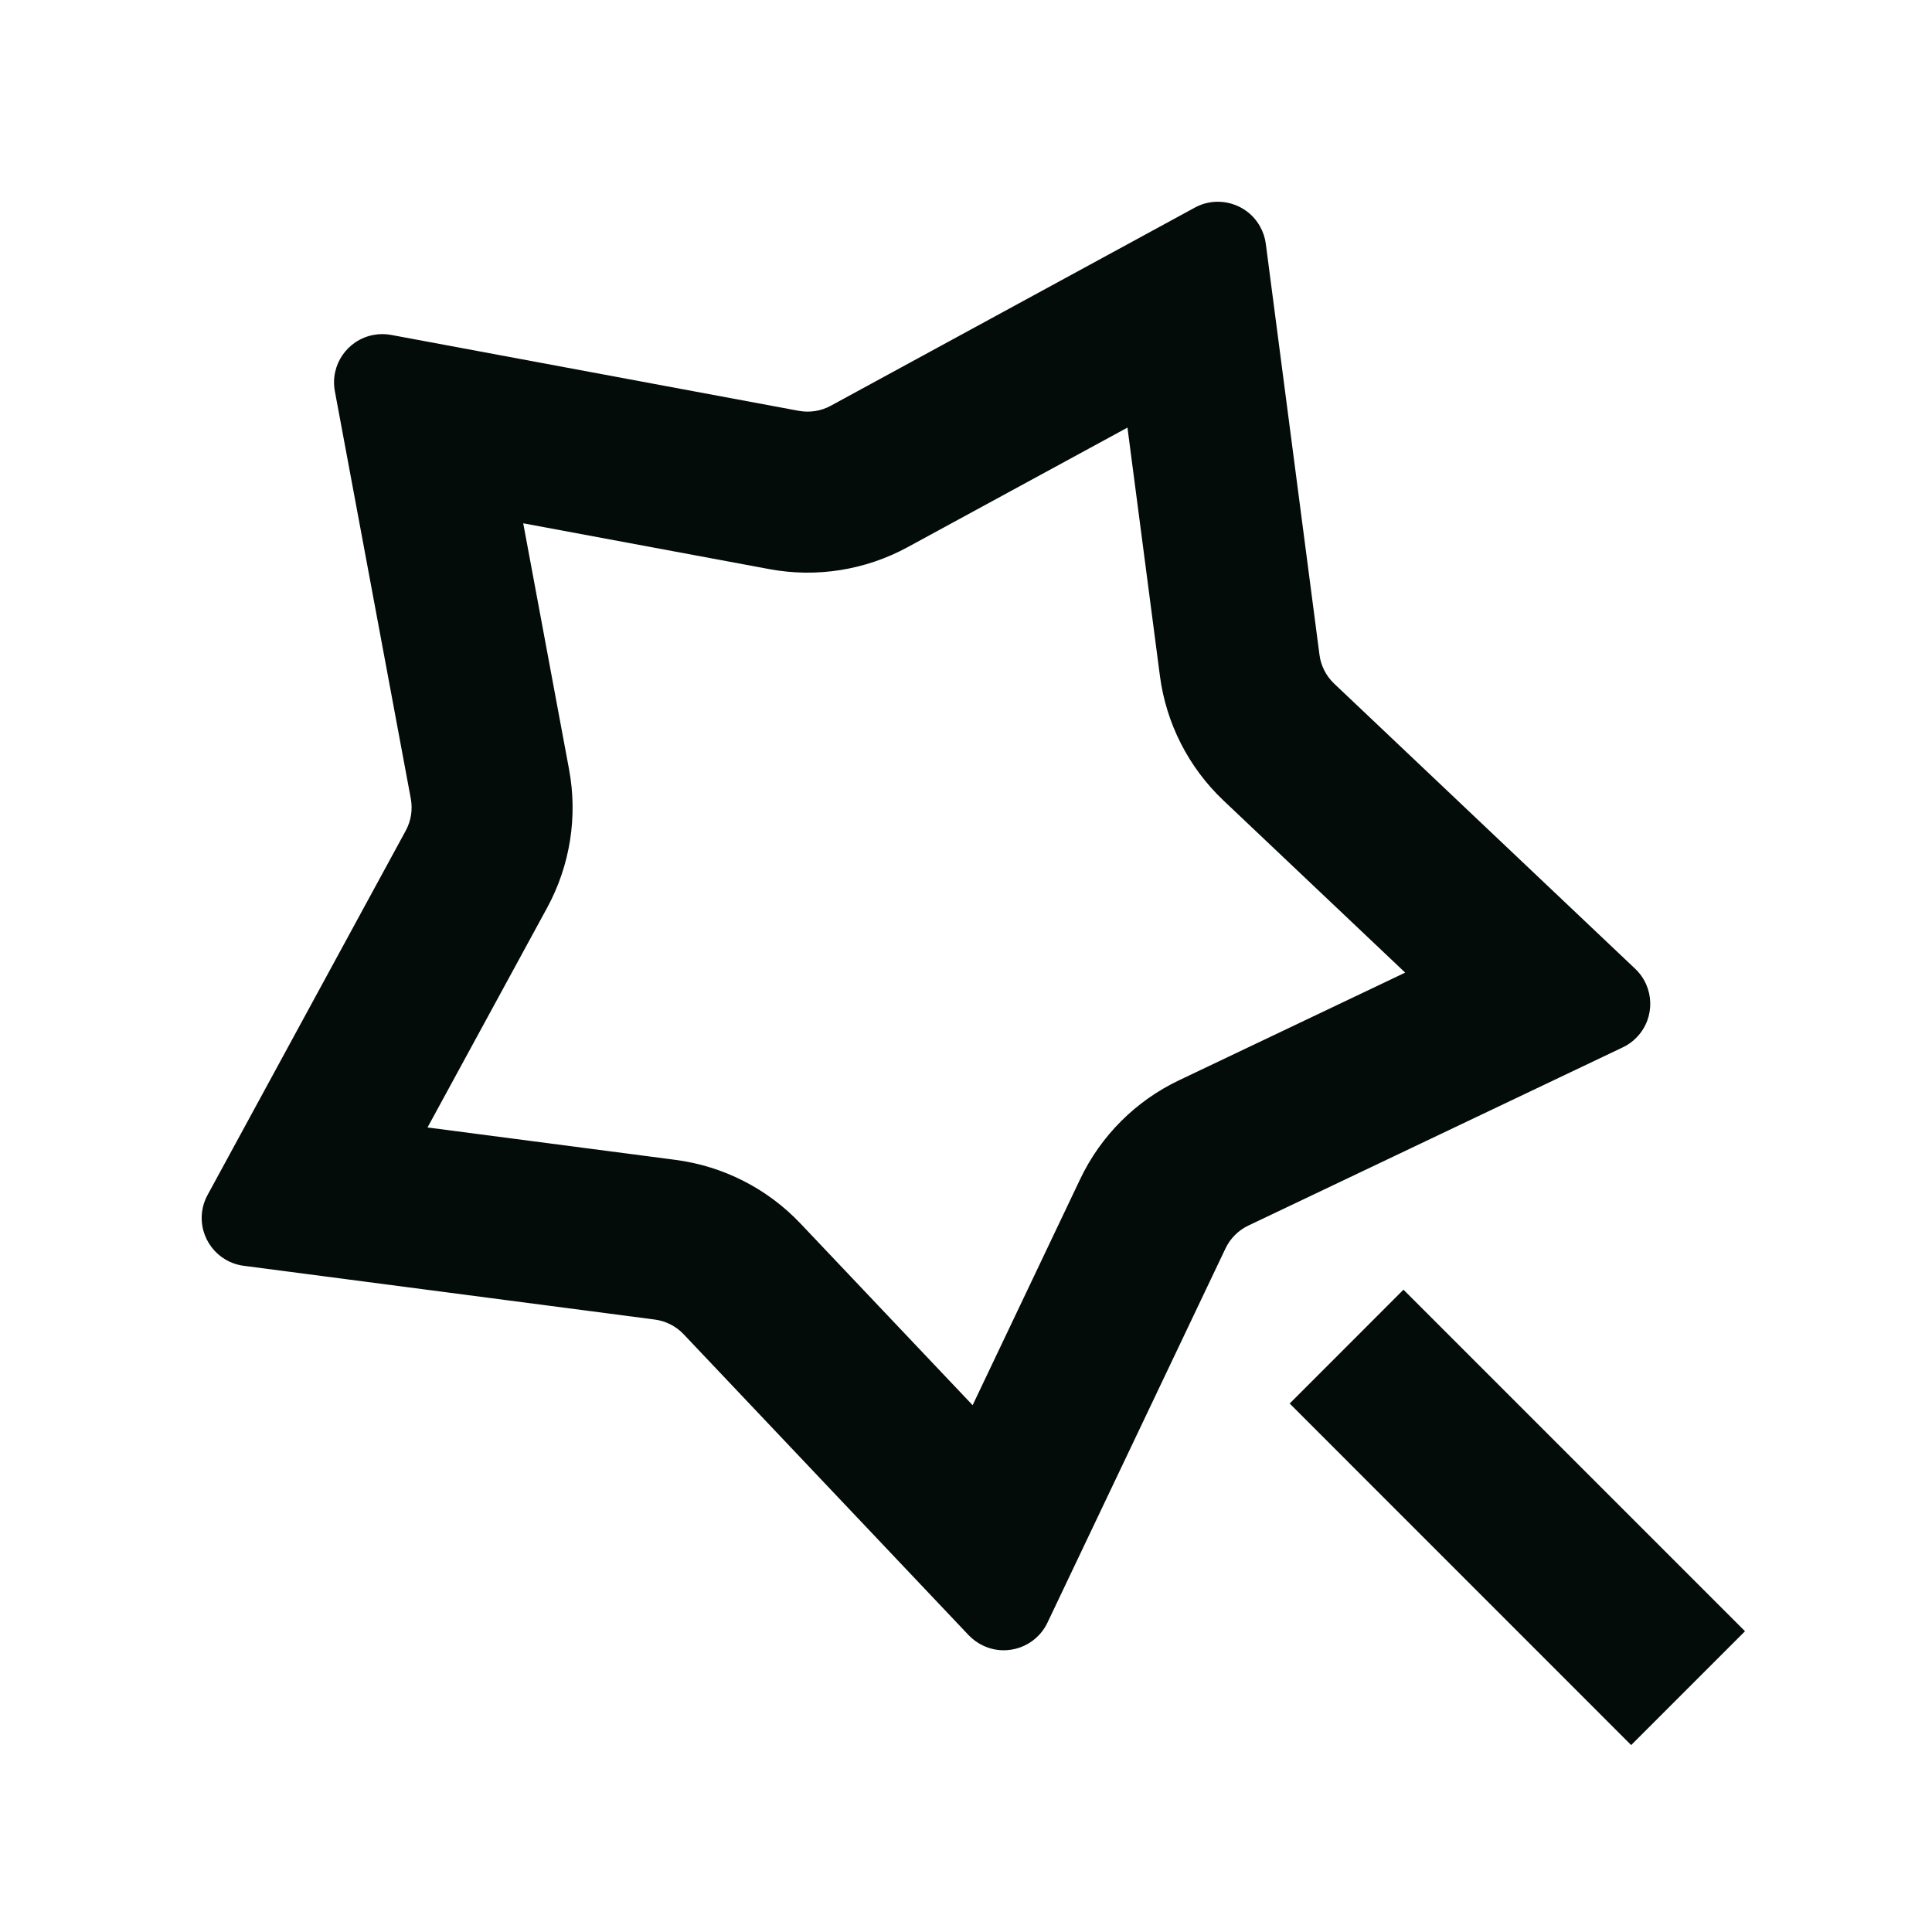<?xml version="1.0" encoding="UTF-8"?>
<svg xmlns="http://www.w3.org/2000/svg" width="28" height="28" viewBox="0 0 28 28" fill="none">
  <path d="M17.732 11.602C17.226 11.123 16.9 10.484 16.81 9.793L16.34 6.197L13.154 7.93C12.542 8.263 11.834 8.376 11.149 8.248L7.583 7.584L8.247 11.149C8.375 11.834 8.263 12.542 7.93 13.155L6.196 16.34L9.792 16.81C10.483 16.901 11.122 17.226 11.601 17.732L14.096 20.365L15.654 17.09C15.953 16.461 16.46 15.954 17.09 15.655L20.365 14.096L17.732 11.602ZM17.761 18.093L15.18 23.518C15.013 23.867 14.596 24.015 14.247 23.849C14.169 23.812 14.098 23.761 14.039 23.699L9.908 19.337C9.797 19.22 9.649 19.145 9.49 19.124L3.533 18.345C3.149 18.295 2.879 17.944 2.929 17.56C2.94 17.475 2.967 17.392 3.009 17.317L5.88 12.039C5.957 11.898 5.983 11.735 5.954 11.576L4.853 5.67C4.782 5.29 5.033 4.925 5.413 4.854C5.498 4.838 5.585 4.838 5.67 4.854L11.576 5.954C11.734 5.983 11.898 5.958 12.039 5.881L17.316 3.009C17.656 2.824 18.081 2.95 18.265 3.289C18.307 3.365 18.334 3.448 18.345 3.533L19.123 9.491C19.144 9.65 19.219 9.797 19.336 9.908L23.698 14.04C23.979 14.306 23.991 14.749 23.725 15.029C23.666 15.092 23.595 15.143 23.517 15.18L18.092 17.762C17.947 17.831 17.83 17.948 17.761 18.093ZM18.691 20.341L20.34 18.691L25.29 23.641L23.64 25.291L18.691 20.341Z" fill="#040C0A"></path>
</svg>
